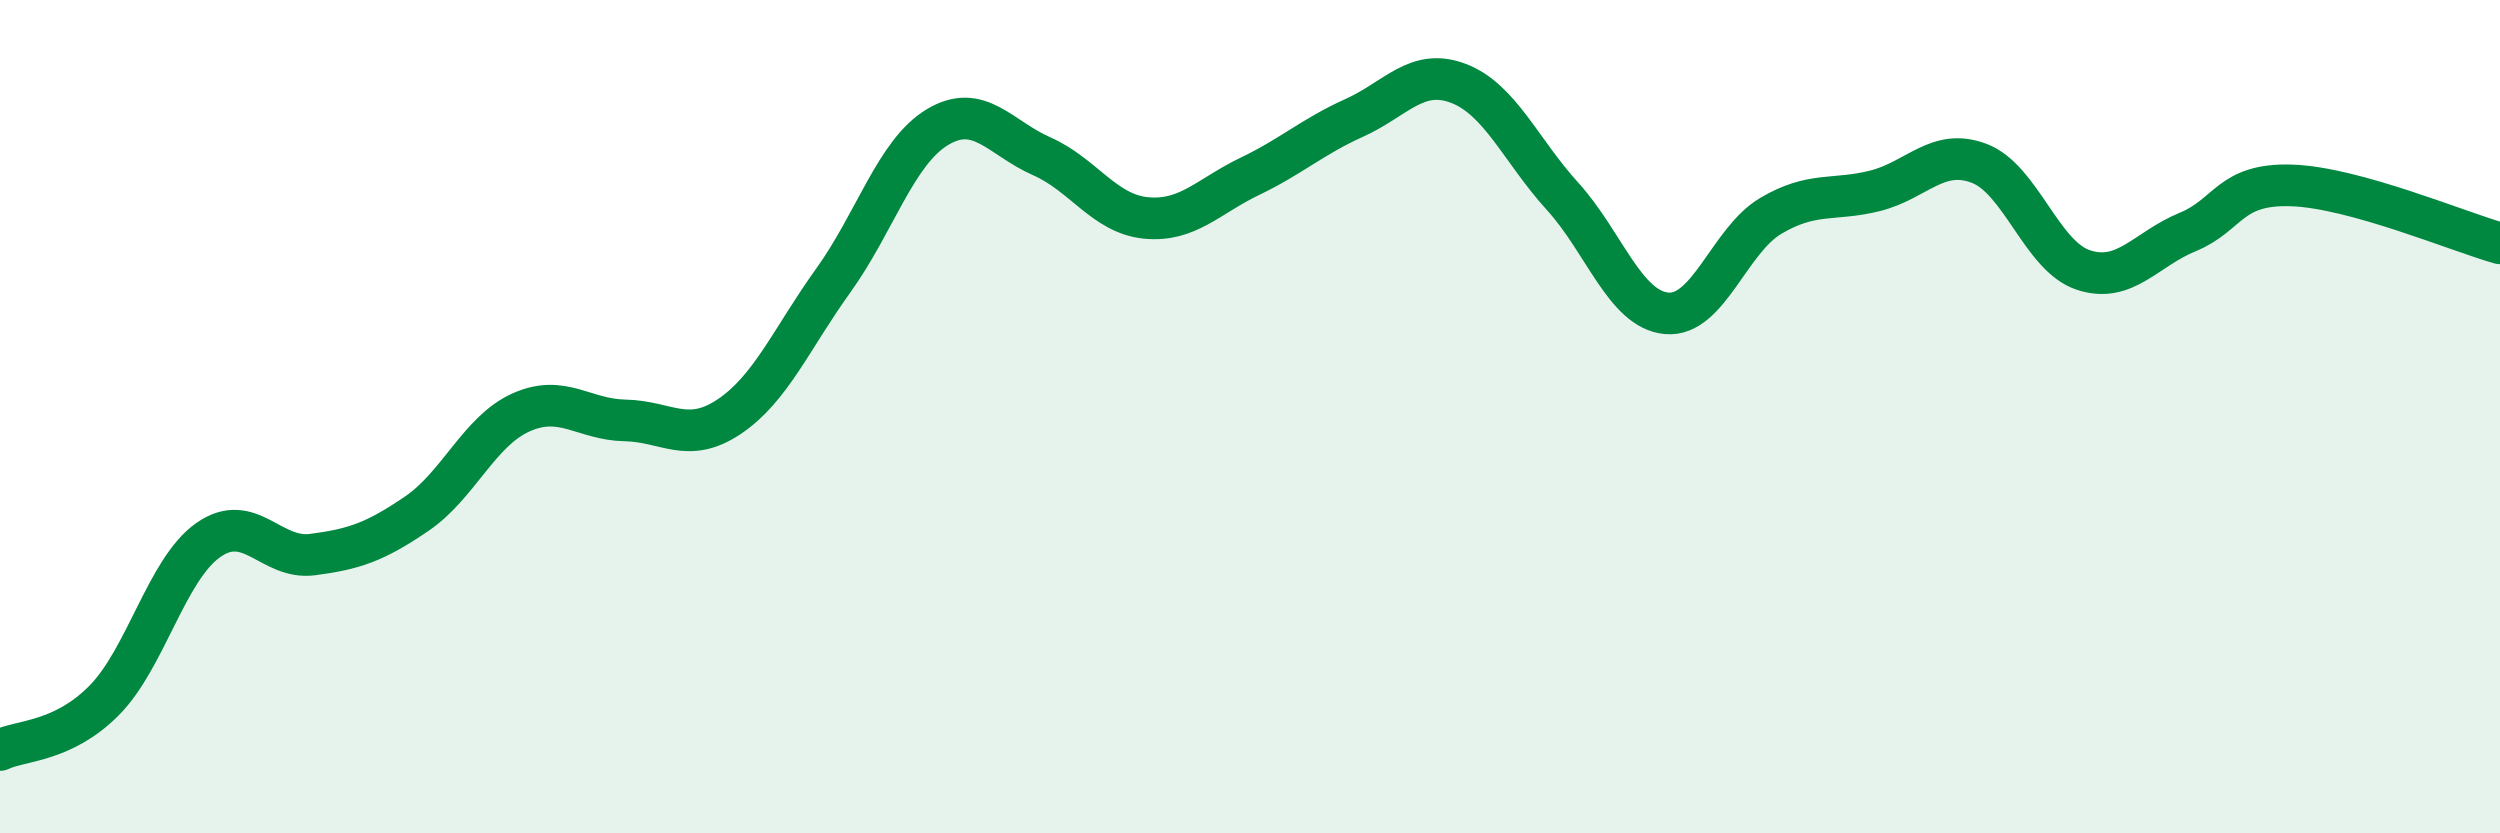 
    <svg width="60" height="20" viewBox="0 0 60 20" xmlns="http://www.w3.org/2000/svg">
      <path
        d="M 0,18 C 0.5,17.76 1.5,17.82 2.5,16.81 C 3.5,15.8 4,13.66 5,12.96 C 6,12.26 6.5,13.44 7.5,13.31 C 8.5,13.18 9,13.01 10,12.33 C 11,11.65 11.5,10.35 12.5,9.9 C 13.5,9.45 14,10.07 15,10.09 C 16,10.11 16.5,10.67 17.5,10 C 18.5,9.33 19,8.12 20,6.73 C 21,5.34 21.5,3.65 22.5,3.05 C 23.5,2.45 24,3.31 25,3.75 C 26,4.19 26.5,5.13 27.5,5.23 C 28.5,5.33 29,4.71 30,4.23 C 31,3.75 31.5,3.28 32.5,2.83 C 33.5,2.38 34,1.62 35,2 C 36,2.38 36.5,3.61 37.5,4.71 C 38.5,5.81 39,7.43 40,7.52 C 41,7.61 41.5,5.77 42.5,5.18 C 43.5,4.59 44,4.83 45,4.58 C 46,4.33 46.5,3.54 47.5,3.92 C 48.5,4.3 49,6.15 50,6.48 C 51,6.81 51.5,5.98 52.5,5.57 C 53.5,5.16 53.5,4.4 55,4.45 C 56.5,4.5 59,5.56 60,5.84L60 20L0 20Z"
        fill="#008740"
        opacity="0.1"
        stroke-linecap="round"
        stroke-linejoin="round"
      />
      <path
        d="M 0,18 C 0.5,17.76 1.5,17.82 2.5,16.81 C 3.5,15.8 4,13.66 5,12.96 C 6,12.26 6.5,13.44 7.5,13.31 C 8.5,13.18 9,13.01 10,12.33 C 11,11.65 11.5,10.35 12.5,9.9 C 13.5,9.45 14,10.07 15,10.09 C 16,10.11 16.5,10.67 17.5,10 C 18.5,9.33 19,8.12 20,6.73 C 21,5.34 21.5,3.65 22.5,3.05 C 23.5,2.45 24,3.31 25,3.75 C 26,4.19 26.5,5.13 27.5,5.23 C 28.5,5.33 29,4.71 30,4.23 C 31,3.75 31.5,3.28 32.5,2.83 C 33.5,2.38 34,1.62 35,2 C 36,2.38 36.5,3.61 37.5,4.71 C 38.5,5.81 39,7.43 40,7.52 C 41,7.61 41.5,5.77 42.5,5.18 C 43.5,4.59 44,4.83 45,4.58 C 46,4.33 46.5,3.54 47.5,3.92 C 48.5,4.3 49,6.15 50,6.48 C 51,6.81 51.5,5.98 52.5,5.57 C 53.5,5.16 53.5,4.4 55,4.45 C 56.5,4.5 59,5.56 60,5.84"
        stroke="#008740"
        stroke-width="1"
        fill="none"
        stroke-linecap="round"
        stroke-linejoin="round"
      />
    </svg>
  
